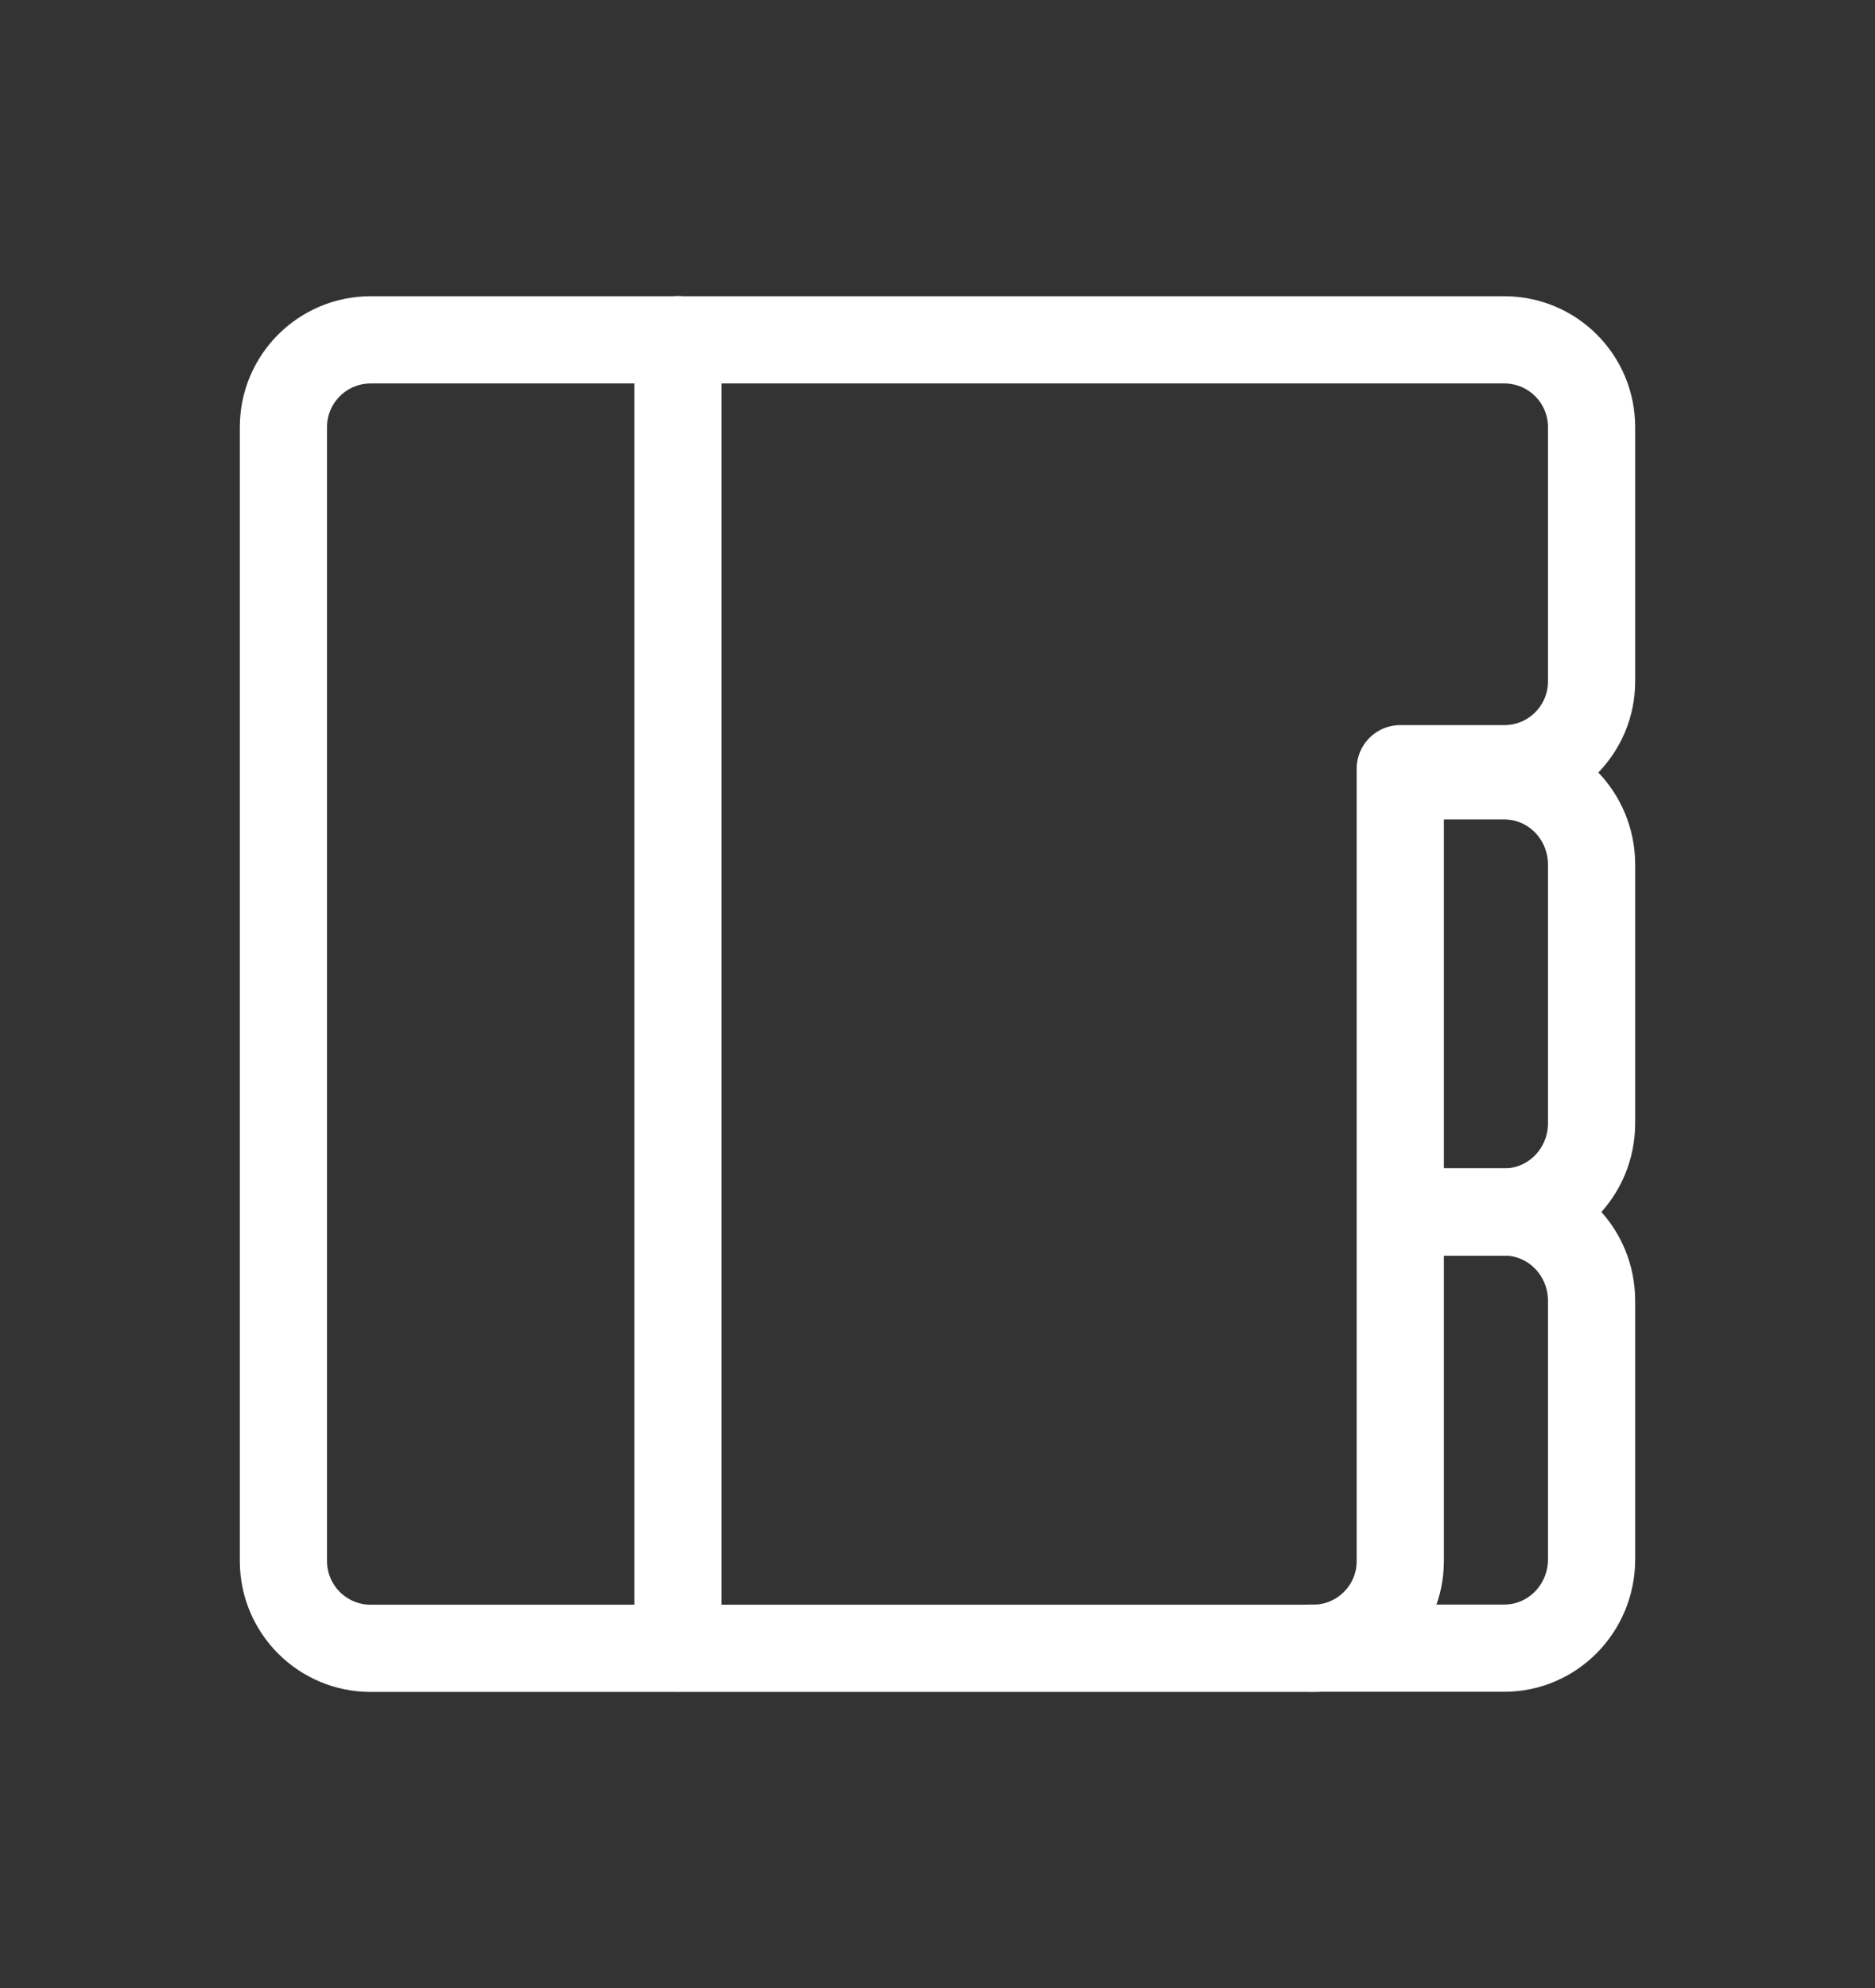 <?xml version="1.0" encoding="utf-8"?>
<!-- Generator: Adobe Illustrator 16.0.0, SVG Export Plug-In . SVG Version: 6.00 Build 0)  -->
<!DOCTYPE svg PUBLIC "-//W3C//DTD SVG 1.1//EN" "http://www.w3.org/Graphics/SVG/1.1/DTD/svg11.dtd">
<svg version="1.1" id="icon_x5F__x3141_" xmlns="http://www.w3.org/2000/svg" xmlns:xlink="http://www.w3.org/1999/xlink" x="0px"
	 y="0px" width="43px" height="45.58px" viewBox="0 0 43 45.58" enable-background="new 0 0 43 45.58" xml:space="preserve">
<rect x="0" y="0" width="43" height="45.58" fill="#333333" stroke="none"/>
<g display="none">
	
		<line display="inline" fill="none" stroke="#FFFFFF" stroke-width="2" stroke-linecap="round" stroke-linejoin="round" stroke-miterlimit="10" x1="36.462" y1="37.79" x2="21.469" y2="37.79"/>
	
		<line display="inline" fill="none" stroke="#FFFFFF" stroke-width="2" stroke-linecap="round" stroke-linejoin="round" stroke-miterlimit="10" x1="27.463" y1="30.791" x2="36.462" y2="30.791"/>
	
		<polygon display="inline" fill="none" stroke="#FFFFFF" stroke-width="2" stroke-linecap="round" stroke-linejoin="round" stroke-miterlimit="10" points="
		36.5,13.79 15.217,35.073 6.5,37.79 9.217,29.073 30.5,7.79 	"/>
	
		<line display="inline" fill="none" stroke="#FFFFFF" stroke-width="2" stroke-linecap="round" stroke-linejoin="round" stroke-miterlimit="10" x1="24.783" y1="13.507" x2="30.783" y2="19.507"/>
</g>
<g display="none">
	
		<polyline display="inline" fill="none" stroke="#FFFFFF" stroke-width="2" stroke-linecap="round" stroke-linejoin="round" stroke-miterlimit="10" points="
		12.499,16.836 15.131,19.4 19.183,15.013 	"/>
	
		<line display="inline" fill="none" stroke="#FFFFFF" stroke-width="2" stroke-linecap="round" stroke-linejoin="round" stroke-miterlimit="10" x1="22.779" y1="17.923" x2="29.928" y2="17.923"/>
	
		<polyline display="inline" fill="none" stroke="#FFFFFF" stroke-width="2" stroke-linecap="round" stroke-linejoin="round" stroke-miterlimit="10" points="
		12.499,25.98 15.131,28.546 19.183,24.157 	"/>
	
		<line display="inline" fill="none" stroke="#FFFFFF" stroke-width="2" stroke-linecap="round" stroke-linejoin="round" stroke-miterlimit="10" x1="22.779" y1="27.067" x2="29.928" y2="27.067"/>
	<g display="inline">
		<g>
			<g>
				
					<path fill="none" stroke="#FFFFFF" stroke-width="2" stroke-linecap="round" stroke-linejoin="round" stroke-miterlimit="10" d="
					M20.5,7.79c7.72,0,14,6.28,14,14s-6.28,14-14,14s-14-6.28-14-14S12.78,7.79,20.5,7.79"/>
			</g>
		</g>
		
			<line fill="none" stroke="#FFFFFF" stroke-width="2" stroke-linecap="round" stroke-linejoin="round" stroke-miterlimit="10" x1="30.38" y1="31.67" x2="36.5" y2="37.79"/>
	</g>
</g>
<g display="none">
	<g display="inline">
		<path fill="none" stroke="#FFFFFF" stroke-width="2" stroke-linecap="round" stroke-linejoin="round" stroke-miterlimit="10" d="
			M18.683,38.339H8.977c-1.104,0-2-0.896-2-2v-26c0-1.104,0.896-2,2-2H11.4"/>
		<path fill="none" stroke="#FFFFFF" stroke-width="2" stroke-linecap="round" stroke-linejoin="round" stroke-miterlimit="10" d="
			M28.587,8.339h2.39c1.105,0,2,0.896,2,2v11.593"/>
		
			<line fill="none" stroke="#FFFFFF" stroke-width="2" stroke-linecap="round" stroke-linejoin="round" stroke-miterlimit="10" x1="12.977" y1="21.339" x2="26.977" y2="21.339"/>
		
			<line fill="none" stroke="#FFFFFF" stroke-width="2" stroke-linecap="round" stroke-linejoin="round" stroke-miterlimit="10" x1="12.977" y1="27.339" x2="19.684" y2="27.339"/>
		<path fill="none" stroke="#FFFFFF" stroke-width="2" stroke-linecap="round" stroke-linejoin="round" stroke-miterlimit="10" d="
			M25.535,12.339H14.418c-0.86,0-1.625-0.551-1.897-1.367l-1.104-3.316c-0.217-0.647,0.266-1.316,0.948-1.316H27.59
			c0.683,0,1.164,0.669,0.948,1.316l-1.105,3.316C27.16,11.788,26.396,12.339,25.535,12.339z"/>
	</g>
	
		<polygon display="inline" fill="none" stroke="#FFFFFF" stroke-width="2" stroke-linecap="round" stroke-linejoin="round" stroke-miterlimit="10" points="
		36.023,29.348 27.042,38.329 23.129,39.241 24.042,35.329 33.023,26.348 	"/>
</g>
<g display="none">
	
		<path display="inline" fill="none" stroke="#508CD6" stroke-width="2" stroke-linecap="round" stroke-linejoin="round" stroke-miterlimit="10" d="
		M28.116,8.287h2.391c1.104,0,2,0.896,2,2V21.88"/>
	
		<path display="inline" fill="none" stroke="#508CD6" stroke-width="2" stroke-linecap="round" stroke-linejoin="round" stroke-miterlimit="10" d="
		M17.212,38.287H8.506c-1.105,0-2-0.896-2-2v-26c0-1.104,0.895-2,2-2h2.423"/>
	
		<line display="inline" fill="none" stroke="#508CD6" stroke-width="2" stroke-linecap="round" stroke-linejoin="round" stroke-miterlimit="10" x1="12.506" y1="21.287" x2="26.506" y2="21.287"/>
	
		<line display="inline" fill="none" stroke="#508CD6" stroke-width="2" stroke-linecap="round" stroke-linejoin="round" stroke-miterlimit="10" x1="12.506" y1="27.287" x2="19.212" y2="27.287"/>
	
		<path display="inline" fill="none" stroke="#508CD6" stroke-width="2" stroke-linecap="round" stroke-linejoin="round" stroke-miterlimit="10" d="
		M25.065,12.287H13.948c-0.861,0-1.625-0.551-1.897-1.367l-1.105-3.316c-0.216-0.647,0.266-1.316,0.949-1.316h15.225
		c0.683,0,1.165,0.669,0.949,1.316l-1.105,3.316C26.69,11.736,25.925,12.287,25.065,12.287z"/>
	
		<path display="inline" fill="none" stroke="#508CD6" stroke-width="2" stroke-linecap="round" stroke-linejoin="round" stroke-miterlimit="10" d="
		M31.432,33.021L31.432,33.021c-0.511,0-0.853-0.519-0.659-0.992c0.506-1.239,0.925-2.532,0.925-3.425
		c0-2.265-1.204-3.101-2.688-3.101s-2.688,0.836-2.688,3.101c0,0.894,0.418,2.187,0.925,3.425c0.193,0.474-0.148,0.992-0.66,0.992
		h-0.309c-2.243,0-4.062,1.818-4.062,4.062v2.21h13.277v-2.21C35.494,34.84,33.675,33.021,31.432,33.021z"/>
	
		<line display="inline" fill="none" stroke="#508CD6" stroke-width="2" stroke-linecap="round" stroke-linejoin="round" stroke-miterlimit="10" x1="21.216" y1="39.293" x2="36.494" y2="39.293"/>
</g>
<g>
	<path fill="none" stroke="#FFFFFF" stroke-width="2" stroke-linecap="round" stroke-linejoin="round" stroke-miterlimit="10" d="
		M32.113,35.792V17.625H34.5c1.104,0,2-0.896,2-2V9.792c0-1.105-0.896-2-2-2h-26c-1.104,0-2,0.895-2,2v26c0,1.104,0.896,2,2,2
		h21.613C31.218,37.792,32.113,36.897,32.113,35.792z"/>
	<path fill="none" stroke="#FFFFFF" stroke-width="2" stroke-linecap="round" stroke-linejoin="round" stroke-miterlimit="10" d="
		M33.032,27.788H34.5c1.104,0,2-0.911,2-2.034v-5.932c0-1.123-0.896-2.034-2-2.034h-1.468"/>
	<path fill="none" stroke="#FFFFFF" stroke-width="2" stroke-linecap="round" stroke-linejoin="round" stroke-miterlimit="10" d="
		M30.031,37.788H34.5c1.104,0,2-0.911,2-2.034v-5.932c0-1.123-0.896-2.034-2-2.034h-1.468"/>
	
		<line fill="none" stroke="#FFFFFF" stroke-width="2" stroke-linecap="round" stroke-linejoin="round" stroke-miterlimit="10" x1="15.548" y1="37.788" x2="15.548" y2="7.788"/>
</g>
<g display="none">
	
		<path display="inline" fill="none" stroke="#FFFFFF" stroke-width="2" stroke-linecap="round" stroke-linejoin="round" stroke-miterlimit="10" d="
		M36.5,7.79v20c0,1.105-0.896,2-2,2h-26c-1.105,0-2-0.895-2-2v-18c0-1.104,0.895-2,2-2H36.5"/>
	
		<line display="inline" fill="none" stroke="#FFFFFF" stroke-width="2" stroke-linecap="round" stroke-linejoin="round" stroke-miterlimit="10" x1="19.5" y1="29.79" x2="17.499" y2="36.79"/>
	
		<line display="inline" fill="none" stroke="#FFFFFF" stroke-width="2" stroke-linecap="round" stroke-linejoin="round" stroke-miterlimit="10" x1="23.5" y1="29.79" x2="25.5" y2="36.79"/>
	
		<line display="inline" fill="none" stroke="#FFFFFF" stroke-width="2" stroke-linecap="round" stroke-linejoin="round" stroke-miterlimit="10" x1="12.5" y1="37.79" x2="30.5" y2="37.79"/>
</g>
</svg>

